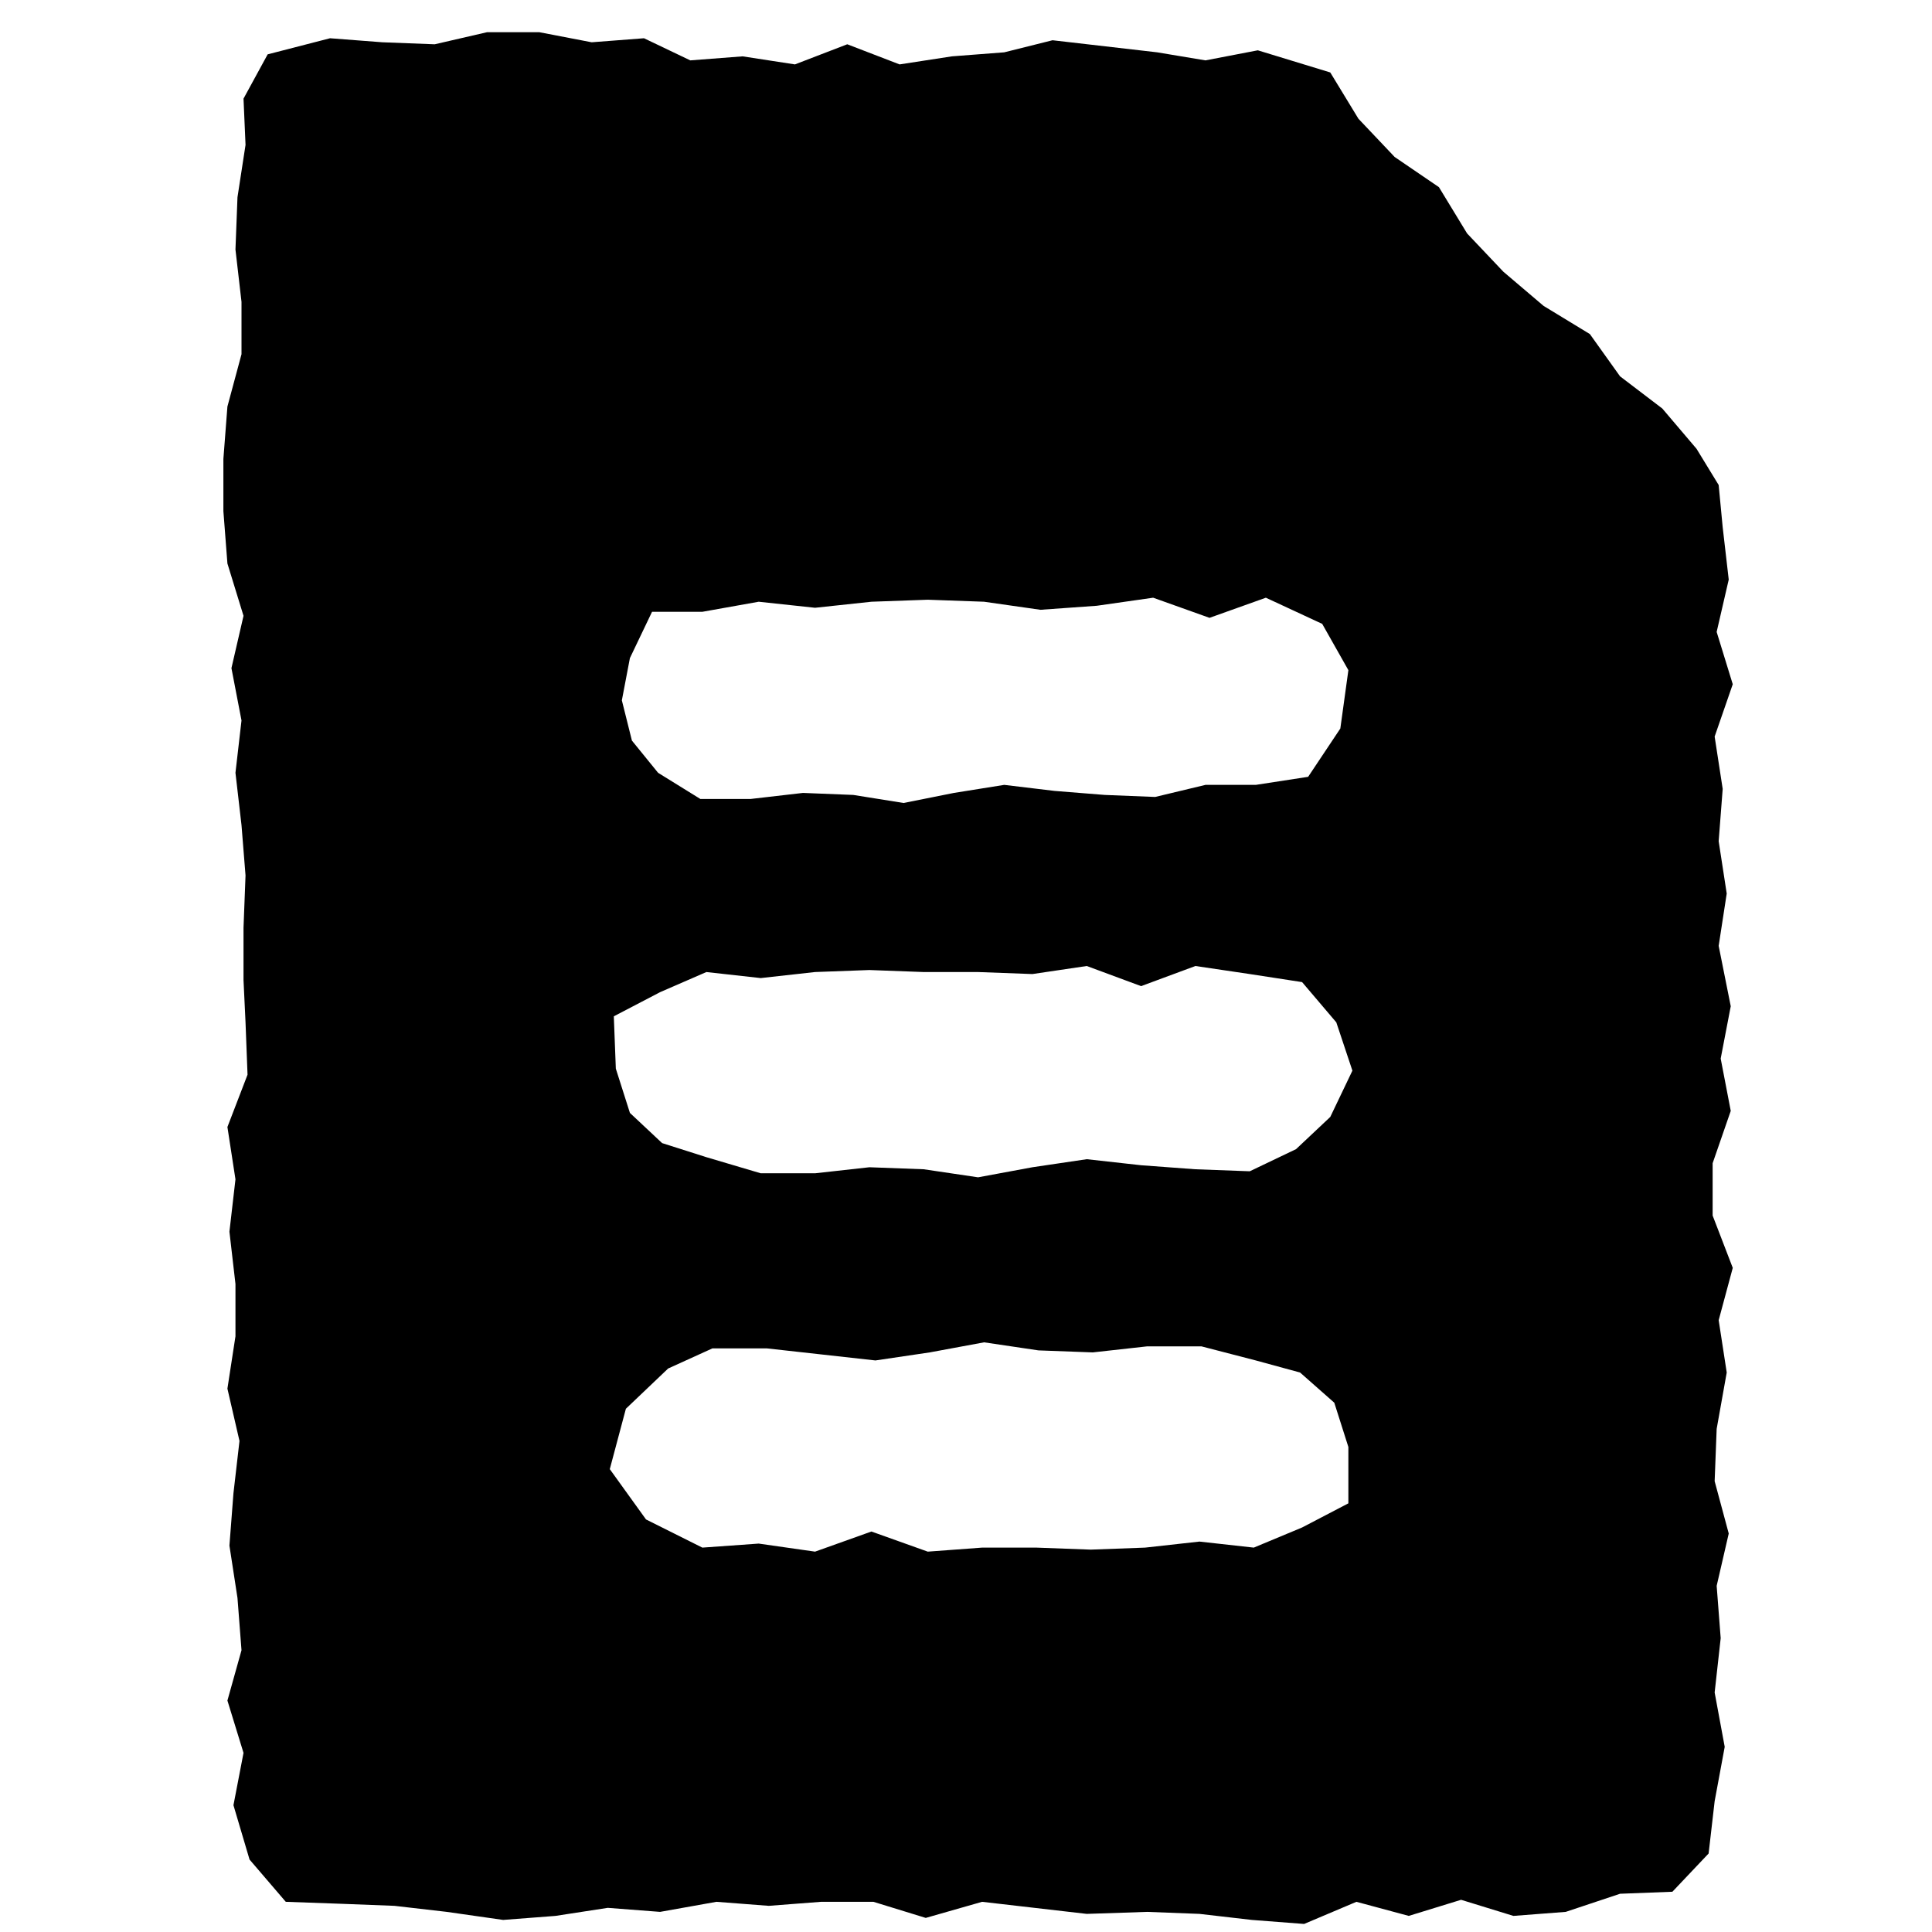 <?xml version="1.0" encoding="utf-8"?>
<!-- Generator: $$$/GeneralStr/196=Adobe Illustrator 27.6.0, SVG Export Plug-In . SVG Version: 6.00 Build 0)  -->
<svg version="1.1" id="Ebene_1" xmlns="http://www.w3.org/2000/svg" xmlns:xlink="http://www.w3.org/1999/xlink" x="0px" y="0px"
	 viewBox="0 0 96 96" style="enable-background:new 0 0 96 96;" xml:space="preserve">
<g>
	<path d="M12.1,48.7l0-2.6l0.1-2.6L12,41l-0.3-2.6l0.3-2.6l-0.5-2.6l0.6-2.6l-0.8-2.6l-0.2-2.6l0-2.6l0.2-2.6l0.7-2.6l0-2.6
		l-0.3-2.6l0.1-2.6l0.4-2.6l-0.1-2.3l1.2-2.2l3.1-0.8l2.6,0.2l2.6,0.1l2.6-0.6l2.6,0l2.6,0.5l2.6-0.2L34.3,3l2.6-0.2l2.6,0.4l2.6-1
		l2.6,1l2.6-0.4l2.6-0.2L52.3,2l2.6,0.3l2.6,0.3L59.9,3l2.6-0.5l3.6,1.1l1.4,2.3l1.8,1.9l2.2,1.5l1.4,2.3l1.8,1.9l2,1.7l2.3,1.4
		l1.5,2.1l2.1,1.6l1.7,2l1.1,1.8l0.2,2.1l0.3,2.6l-0.6,2.6l0.8,2.6l-0.9,2.6l0.4,2.6l-0.2,2.6l0.4,2.6l-0.4,2.6L86,50l-0.5,2.6
		l0.5,2.6l-0.9,2.6l0,2.6l1,2.6l-0.7,2.6l0.4,2.6L85.3,71l-0.1,2.6l0.7,2.6l-0.6,2.6l0.2,2.6l-0.3,2.7l0.5,2.7l-0.5,2.7l-0.3,2.6
		l-1.8,1.9l-2.6,0.1L77.8,95l-2.6,0.2l-2.6-0.8l-2.6,0.8l-2.6-0.7l-2.6,1.1l-2.6-0.2l-2.6-0.3l-2.6-0.1L54,95.1l-2.6-0.3l-2.6-0.3
		L46,95.3l-2.6-0.8l-2.6,0l-2.6,0.2l-2.6-0.2L32.8,95l-2.6-0.2l-2.6,0.4l-2.6,0.2L22.2,95l-2.6-0.3l-2.6-0.1l-2.8-0.1l-1.8-2.1
		l-0.8-2.7l0.5-2.6l-0.8-2.6L12,82l-0.2-2.6l-0.4-2.6l0.2-2.6l0.3-2.6l-0.6-2.6l0.4-2.6l0-2.6l-0.3-2.6l0.3-2.6l-0.4-2.6l1-2.6
		l-0.1-2.6L12.1,48.7z M48.8,76.9l2.7,0l2.7,0.1l2.7-0.1l2.7-0.3l2.7,0.3l2.4-1l2.3-1.2L67,71.9l-0.7-2.2l-1.7-1.5l-2.2-0.6
		l-2.7-0.7l-2.7,0l-2.7,0.3l-2.7-0.1l-2.7-0.4l-2.7,0.5l-2.7,0.4l-2.7-0.3L38.1,67L35.4,67l-2.2,1l-2.1,2l-0.8,3l1.8,2.5l2.8,1.4
		l2.8-0.2l2.8,0.4l2.8-1l2.8,1L48.8,76.9z M48.6,48.3l-2.7,0l-2.7-0.1l-2.7,0.1l-2.7,0.3l-2.7-0.3l-2.3,1l-2.3,1.2l0.1,2.6l0.7,2.2
		l1.6,1.5l2.2,0.7l2.7,0.8l2.7,0l2.7-0.3l2.7,0.1l2.7,0.4l2.7-0.5l2.7-0.4l2.7,0.3l2.7,0.2l2.7,0.1l2.3-1.1l1.7-1.6l1.1-2.3
		l-0.8-2.4l-1.7-2l-2.6-0.4l-2.7-0.4l-2.7,1l-2.7-1l-2.7,0.4L48.6,48.3z M48.9,29.9L48.9,29.9l-2.8-0.1l-2.8,0.1l-2.8,0.3l-2.8-0.3
		l-2.8,0.5l-2.5,0l-1.1,2.3l-0.4,2.1l0.5,2l1.3,1.6l2.1,1.3l2.5,0l2.6-0.3l2.5,0.1l2.5,0.4l2.5-0.5l2.5-0.4l2.5,0.3l2.5,0.2l2.5,0.1
		l2.5-0.6l2.5,0l2.6-0.4l1.6-2.4l0.4-2.9L65.7,31l-2.8-1.3l-2.8,1l-2.8-1l-2.8,0.4l-2.8,0.2L48.9,29.9z"/>
</g>
</svg>
